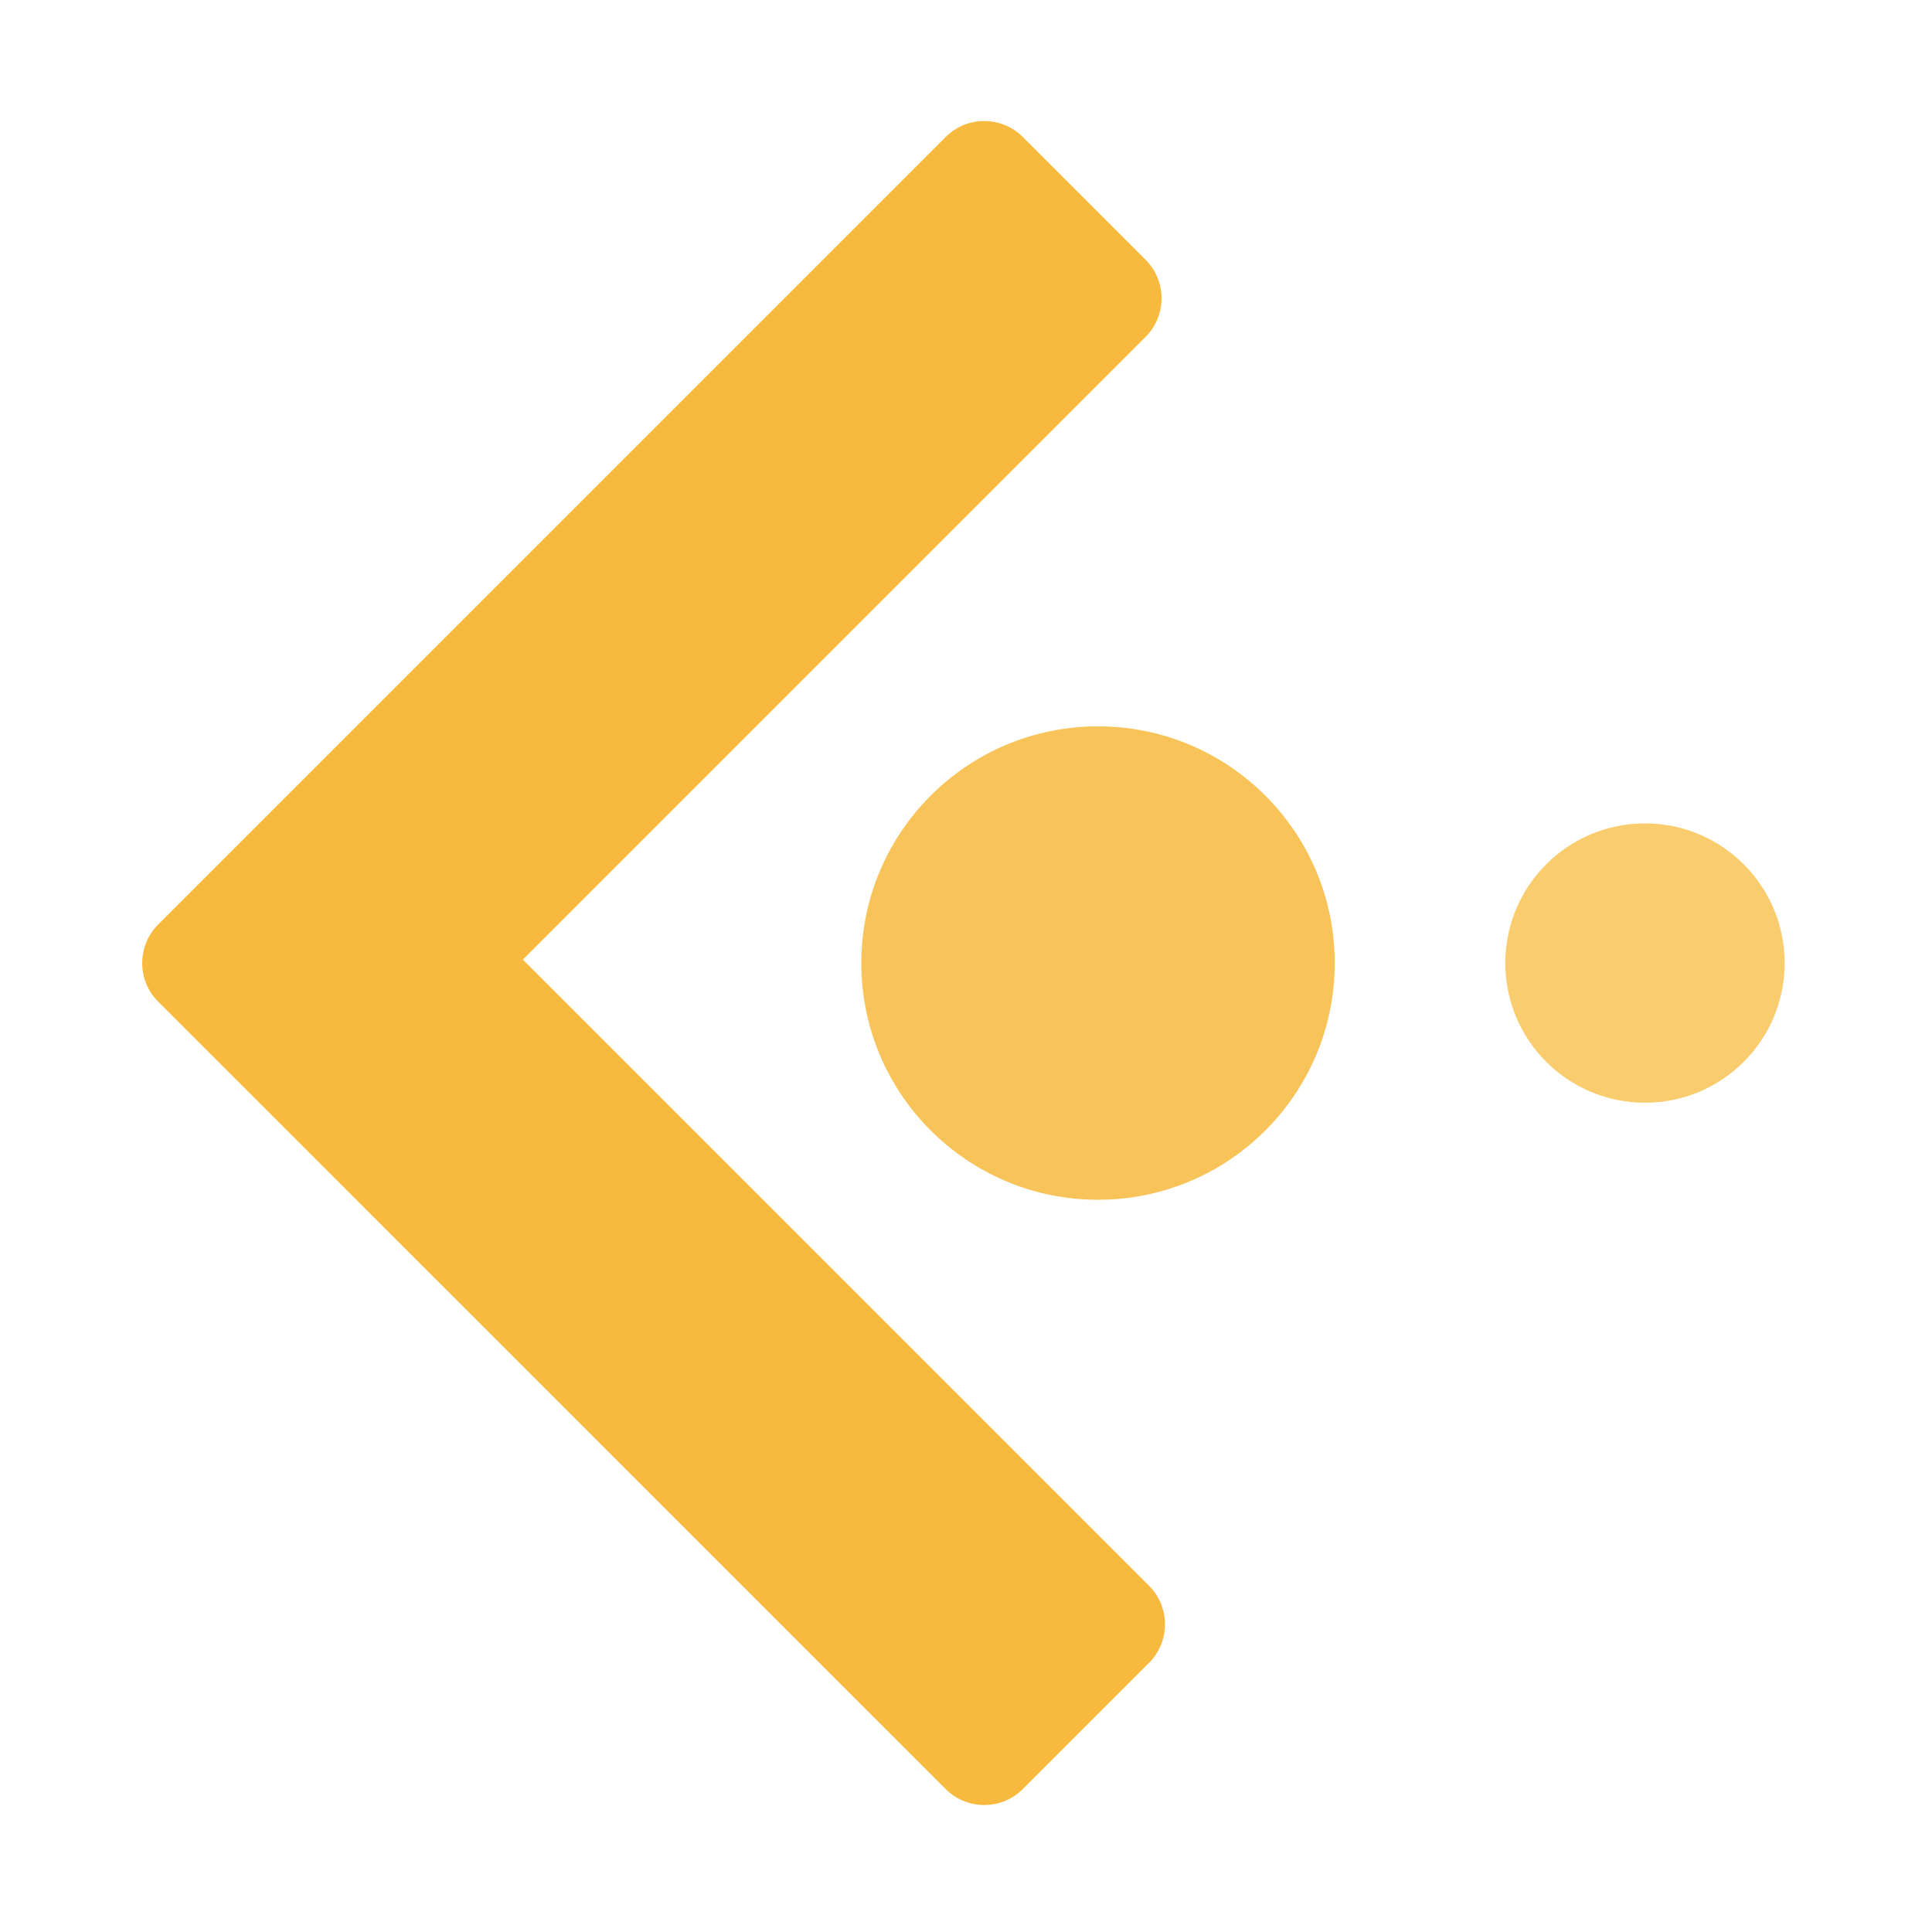 <?xml version="1.0" encoding="UTF-8"?>
<svg id="_" data-name="&amp;lt;" xmlns="http://www.w3.org/2000/svg" viewBox="0 0 291.87 291.87">
  <defs>
    <style>
      .cls-1 {
        opacity: .75;
      }

      .cls-1, .cls-2, .cls-3 {
        fill: #f7ba3e;
        stroke-width: 0px;
      }

      .cls-2 {
        opacity: .85;
      }
    </style>
  </defs>
  <circle class="cls-2" cx="165.88" cy="145.49" r="35.76"/>
  <circle class="cls-1" cx="248.51" cy="145.49" r="21.1"/>
  <path class="cls-3" d="m173.59,251.2l-19.08,19.08c-3.21,3.21-8.42,3.21-11.64,0L23.89,151.31c-3.21-3.21-3.21-8.42,0-11.64L142.87,20.69c3.21-3.21,8.42-3.21,11.64,0l18.56,18.56c3.21,3.21,3.21,8.42,0,11.64l-94.08,94.08,94.6,94.6c3.21,3.21,3.21,8.42,0,11.64Z"/>
</svg>